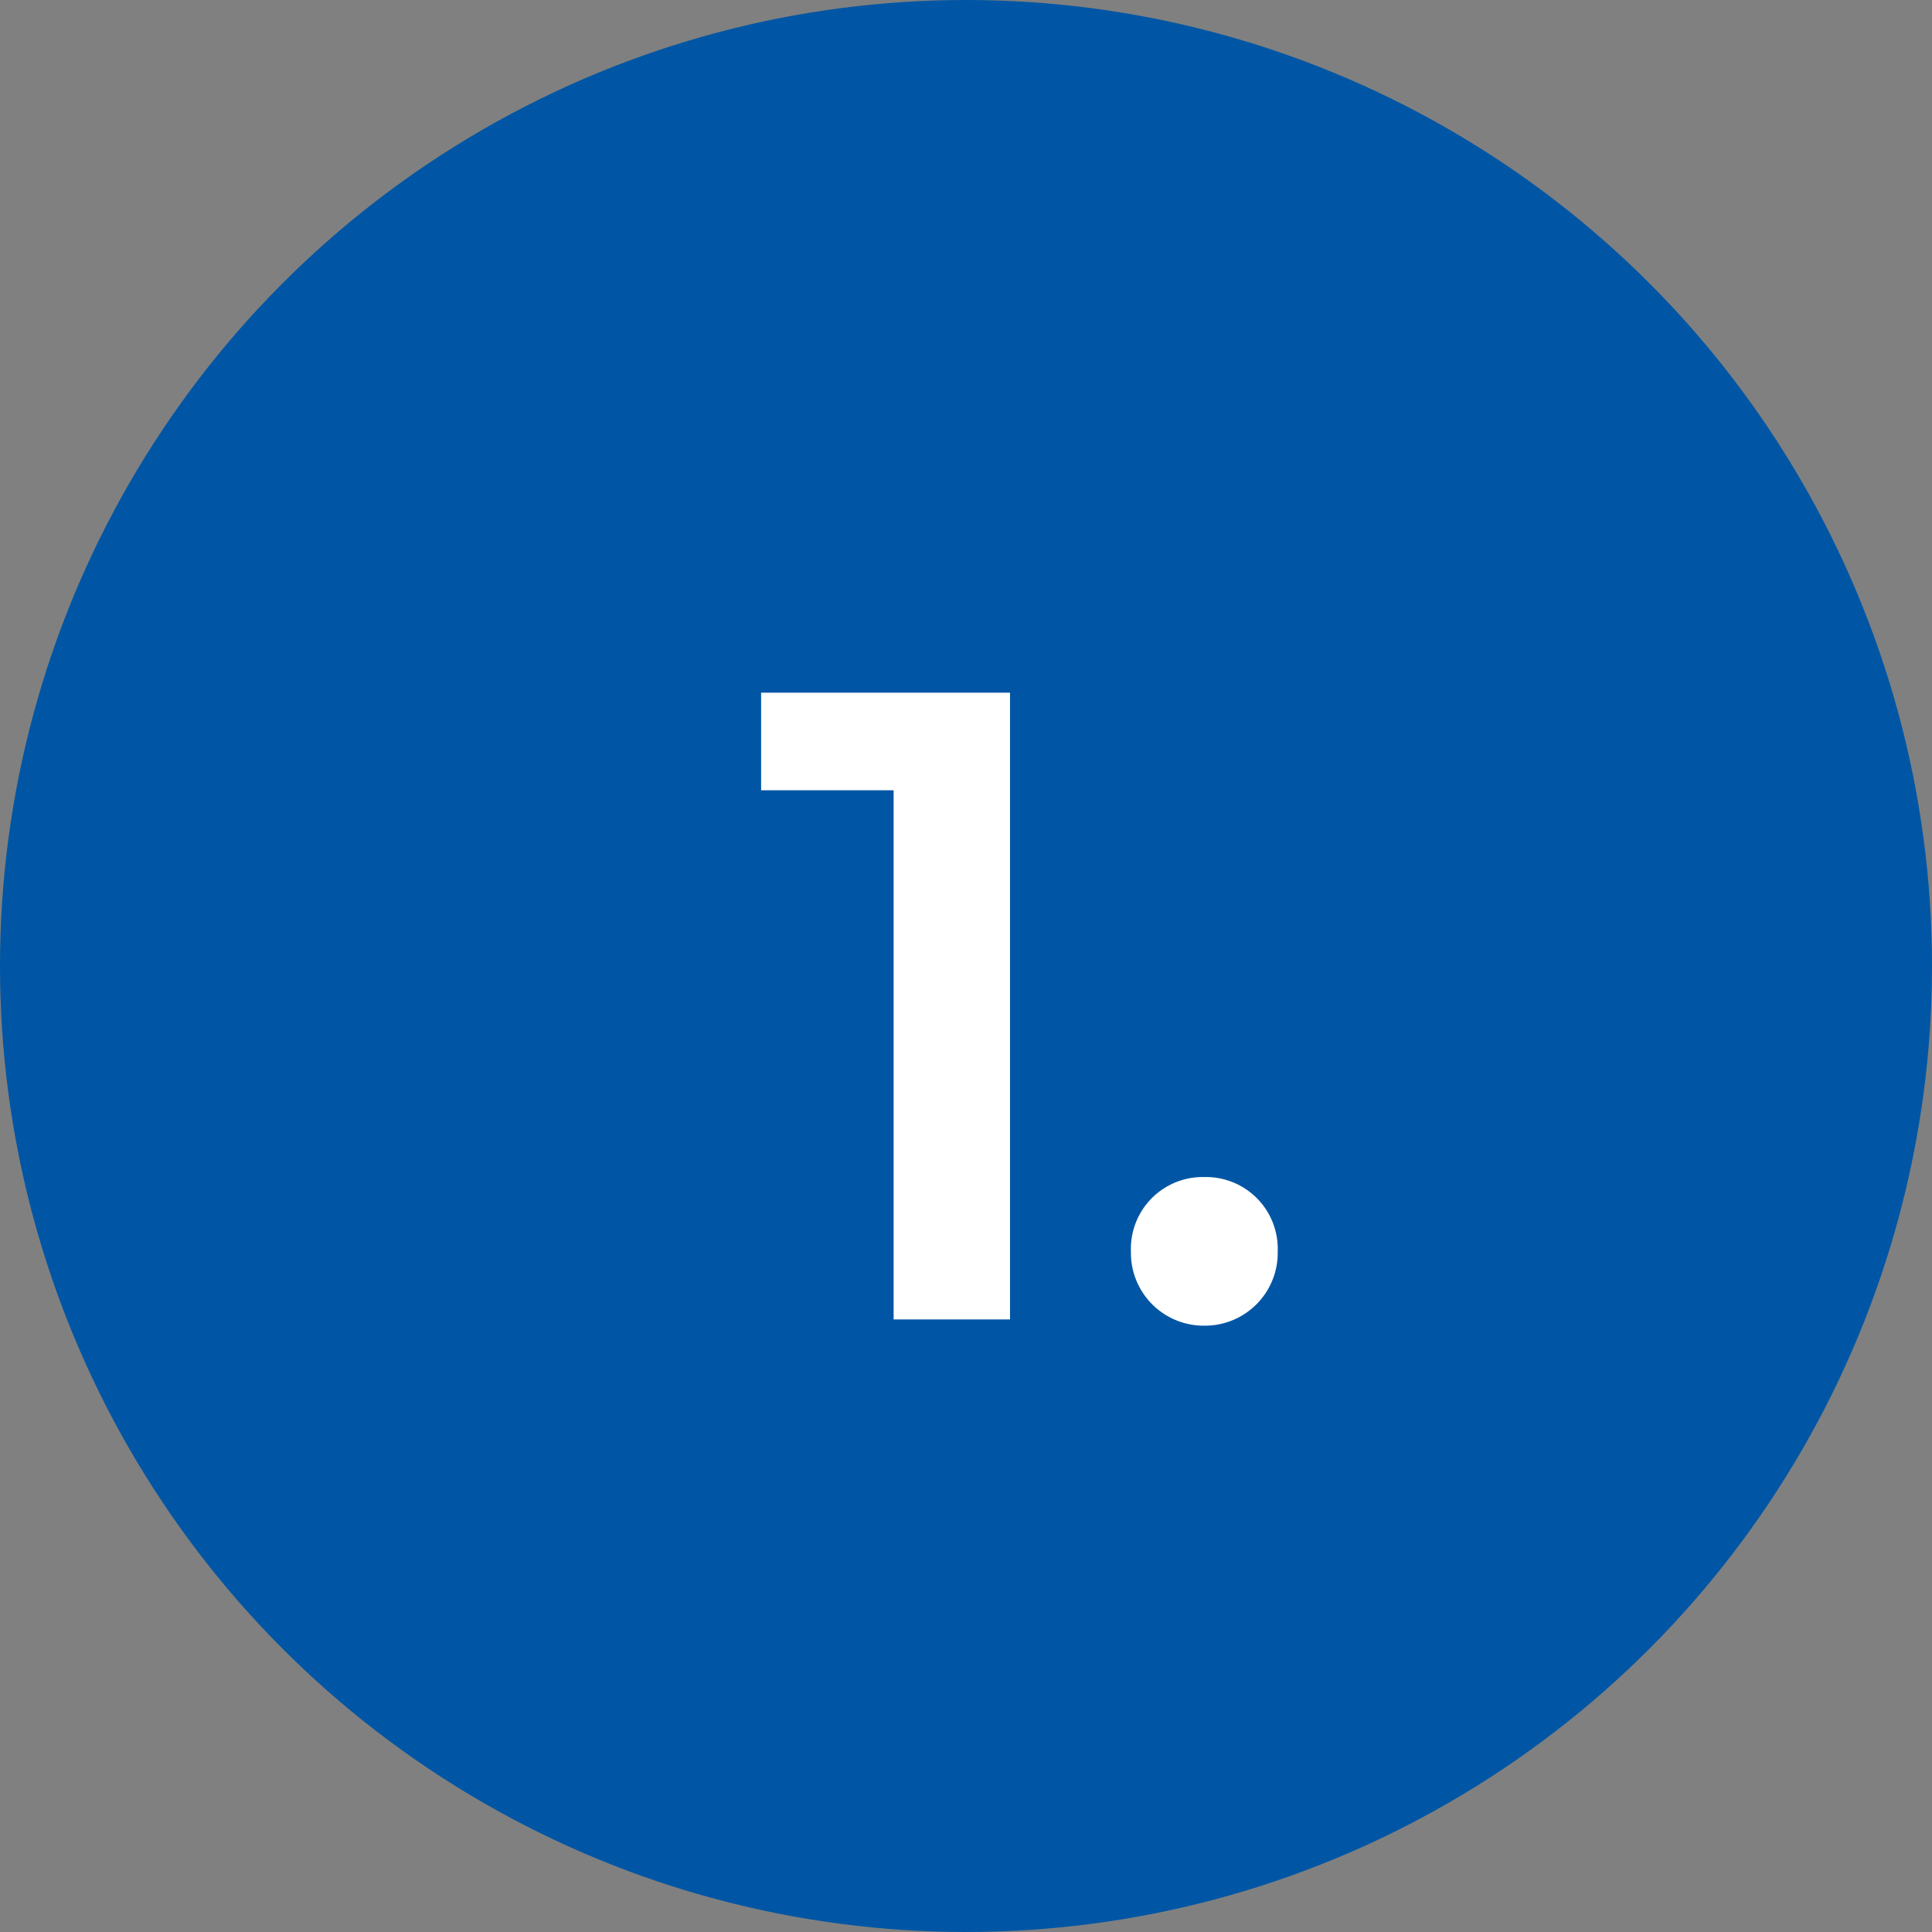<?xml version="1.0" encoding="UTF-8"?>
<svg xmlns="http://www.w3.org/2000/svg" id="icon-1-bg-blau" width="41" height="41" viewBox="0 0 41 41">
  <rect x="0" y="0" width="41" height="41" fill="#808080" stroke="none"/>
  <circle id="Ellipse_14" data-name="Ellipse 14" cx="20.5" cy="20.5" r="20.5" fill="#0056a4"></circle>
  <path id="Pfad_12849" data-name="Pfad 12849" d="M.152-13.3v2.071H2.964V0h2.47V-13.3ZM9.557.133a1.545,1.545,0,0,0,1.558-1.577A1.523,1.523,0,0,0,9.557-3.021,1.523,1.523,0,0,0,8-1.444,1.545,1.545,0,0,0,9.557.133Z" transform="translate(16 28)" fill="#fff"></path>
</svg>

